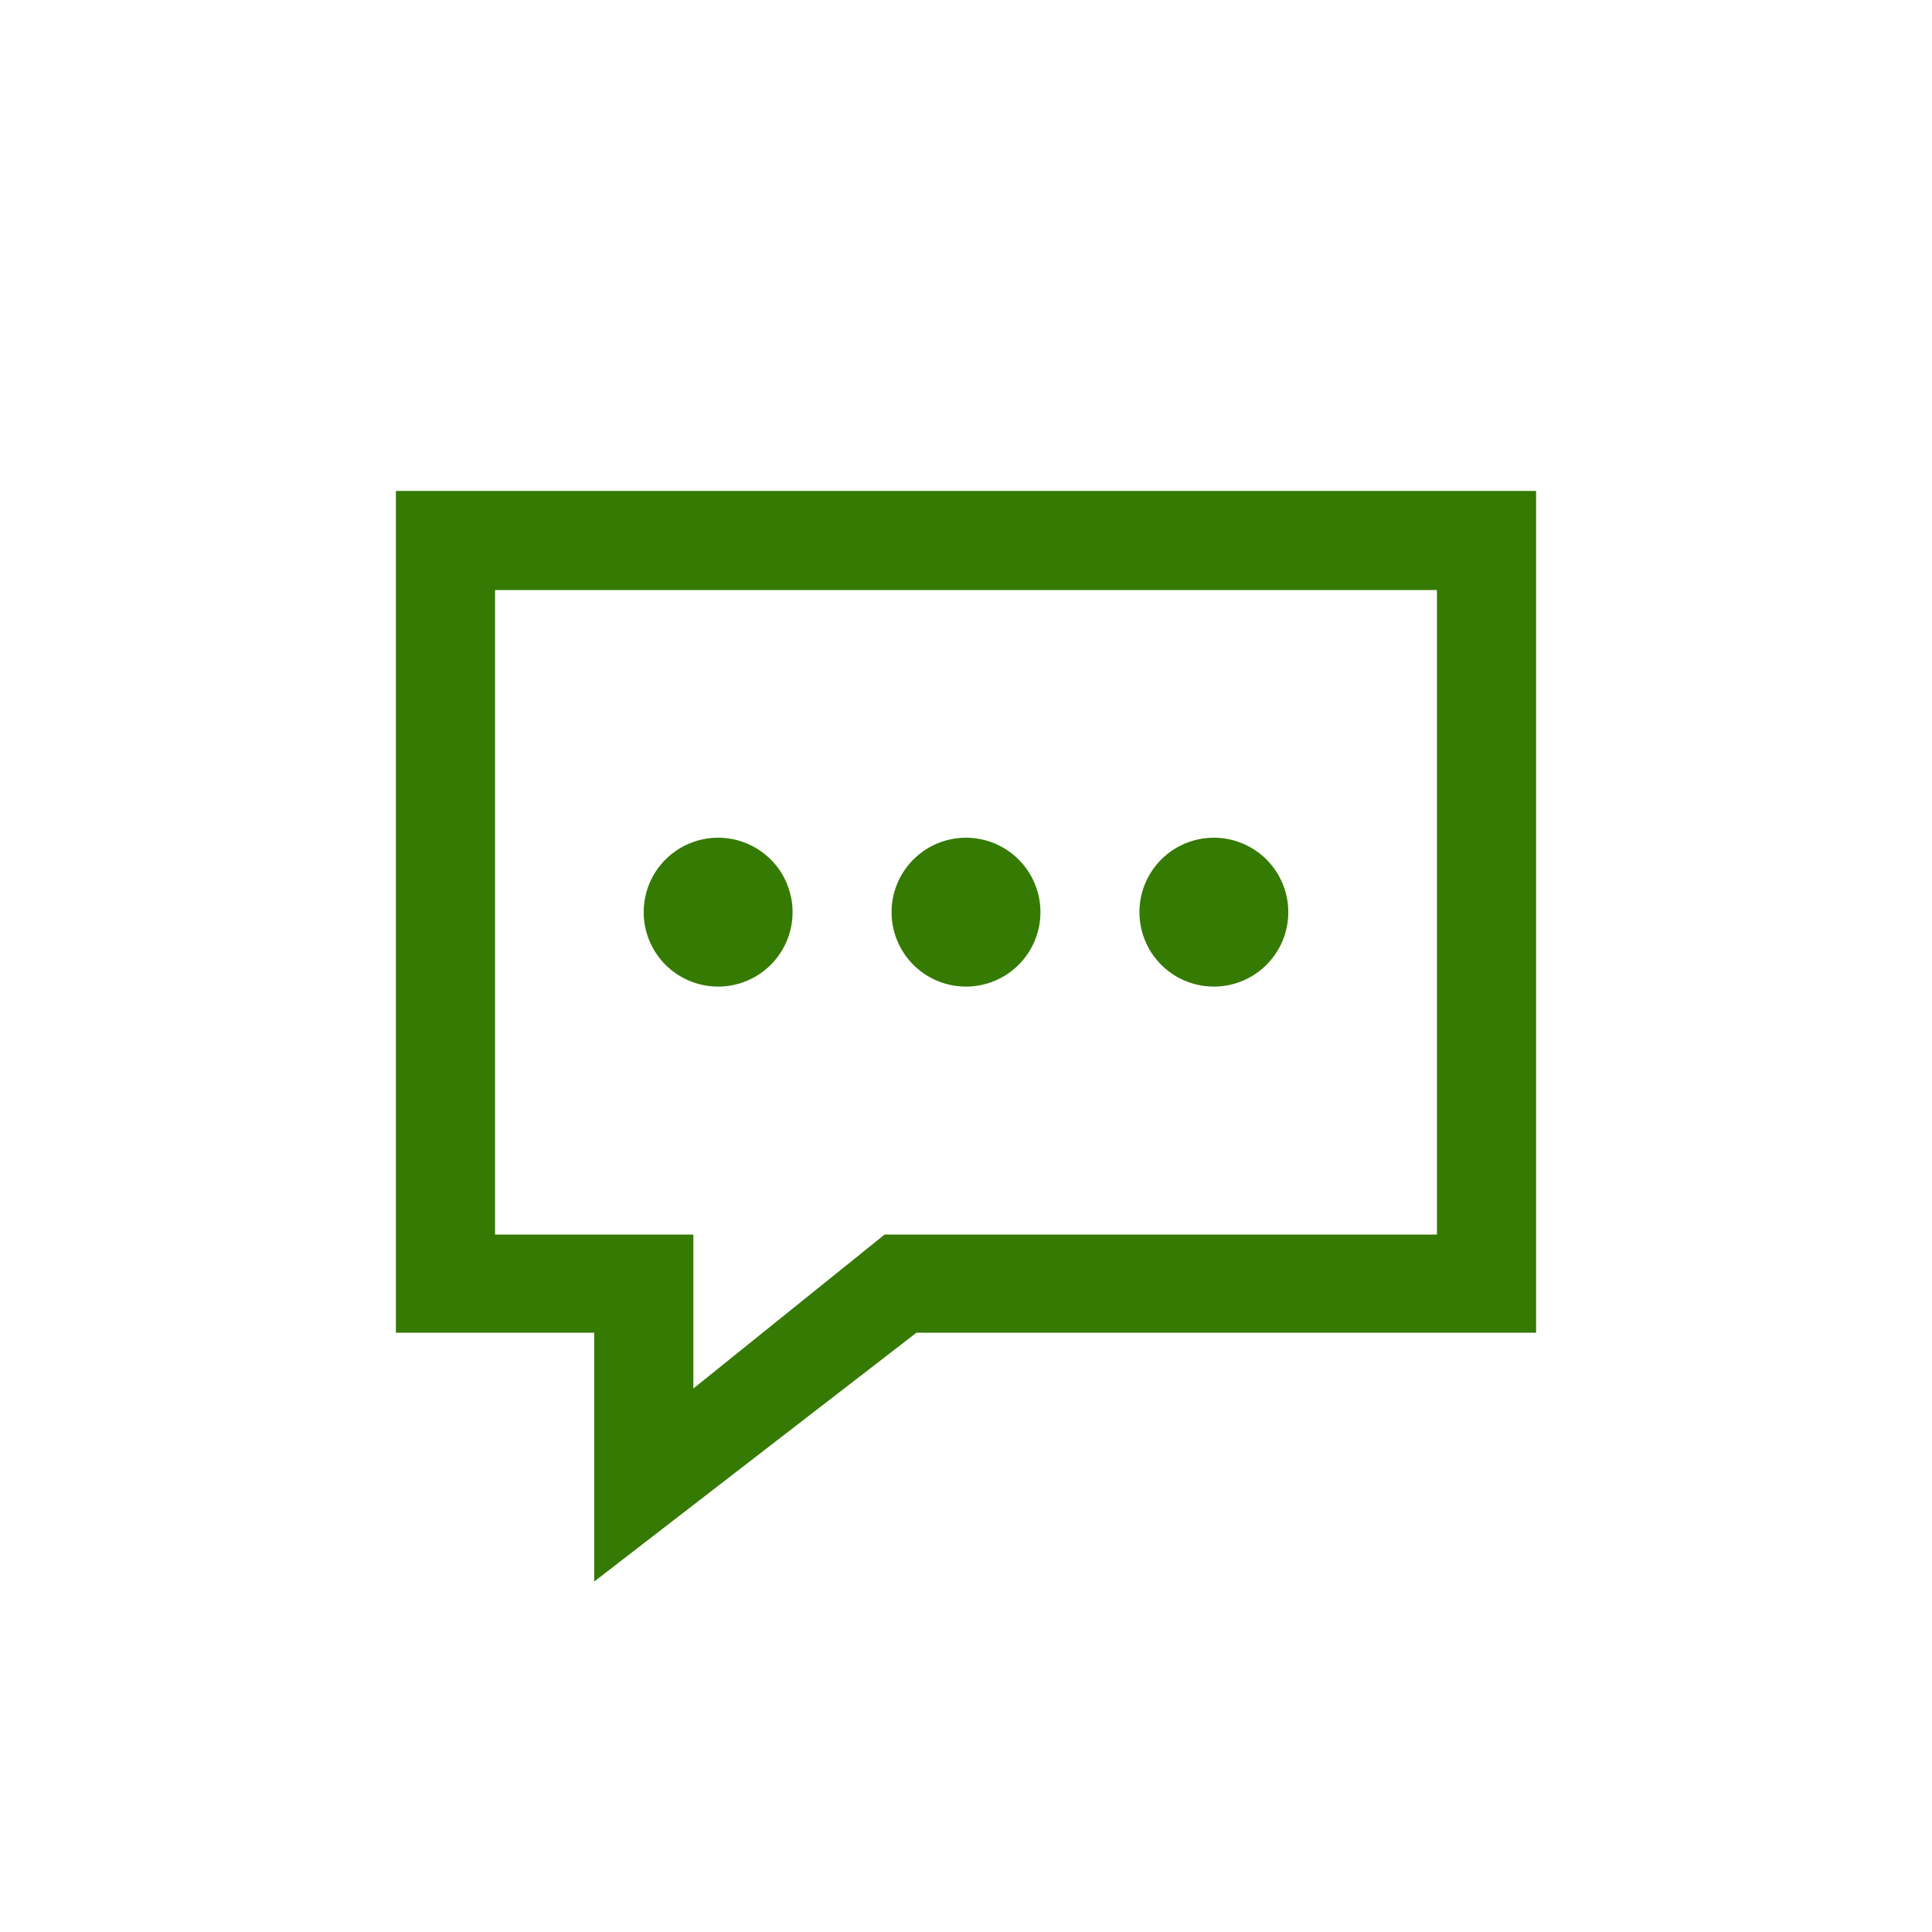 <svg xmlns="http://www.w3.org/2000/svg" width="122" height="122" viewBox="0 0 122 122">
  <g id="Group_4610" data-name="Group 4610" transform="translate(-24 -24)">
    <g id="Group_4607" data-name="Group 4607">
      <rect id="fb288" width="122" height="122" transform="translate(24 24)" fill="#fff" opacity="0"/>
    </g>
    <path id="iconmonstr-speech-bubble-18" d="M22.348,32.3a4.7,4.7,0,1,1,4.7-4.7A4.7,4.7,0,0,1,22.348,32.3ZM38,32.3a4.7,4.7,0,1,1,4.7-4.7A4.7,4.7,0,0,1,38,32.3Zm15.652,0a4.7,4.7,0,1,1,4.7-4.7A4.7,4.7,0,0,1,53.652,32.3ZM67.739,7.261v40.7H32.857l-12.074,9.72v-9.72H8.261V7.261ZM74,1H2V54.158H14.522V69.87L34.87,54.158H74V1Z" transform="translate(47 54)" fill="#357a03"/>
  </g>
</svg>
